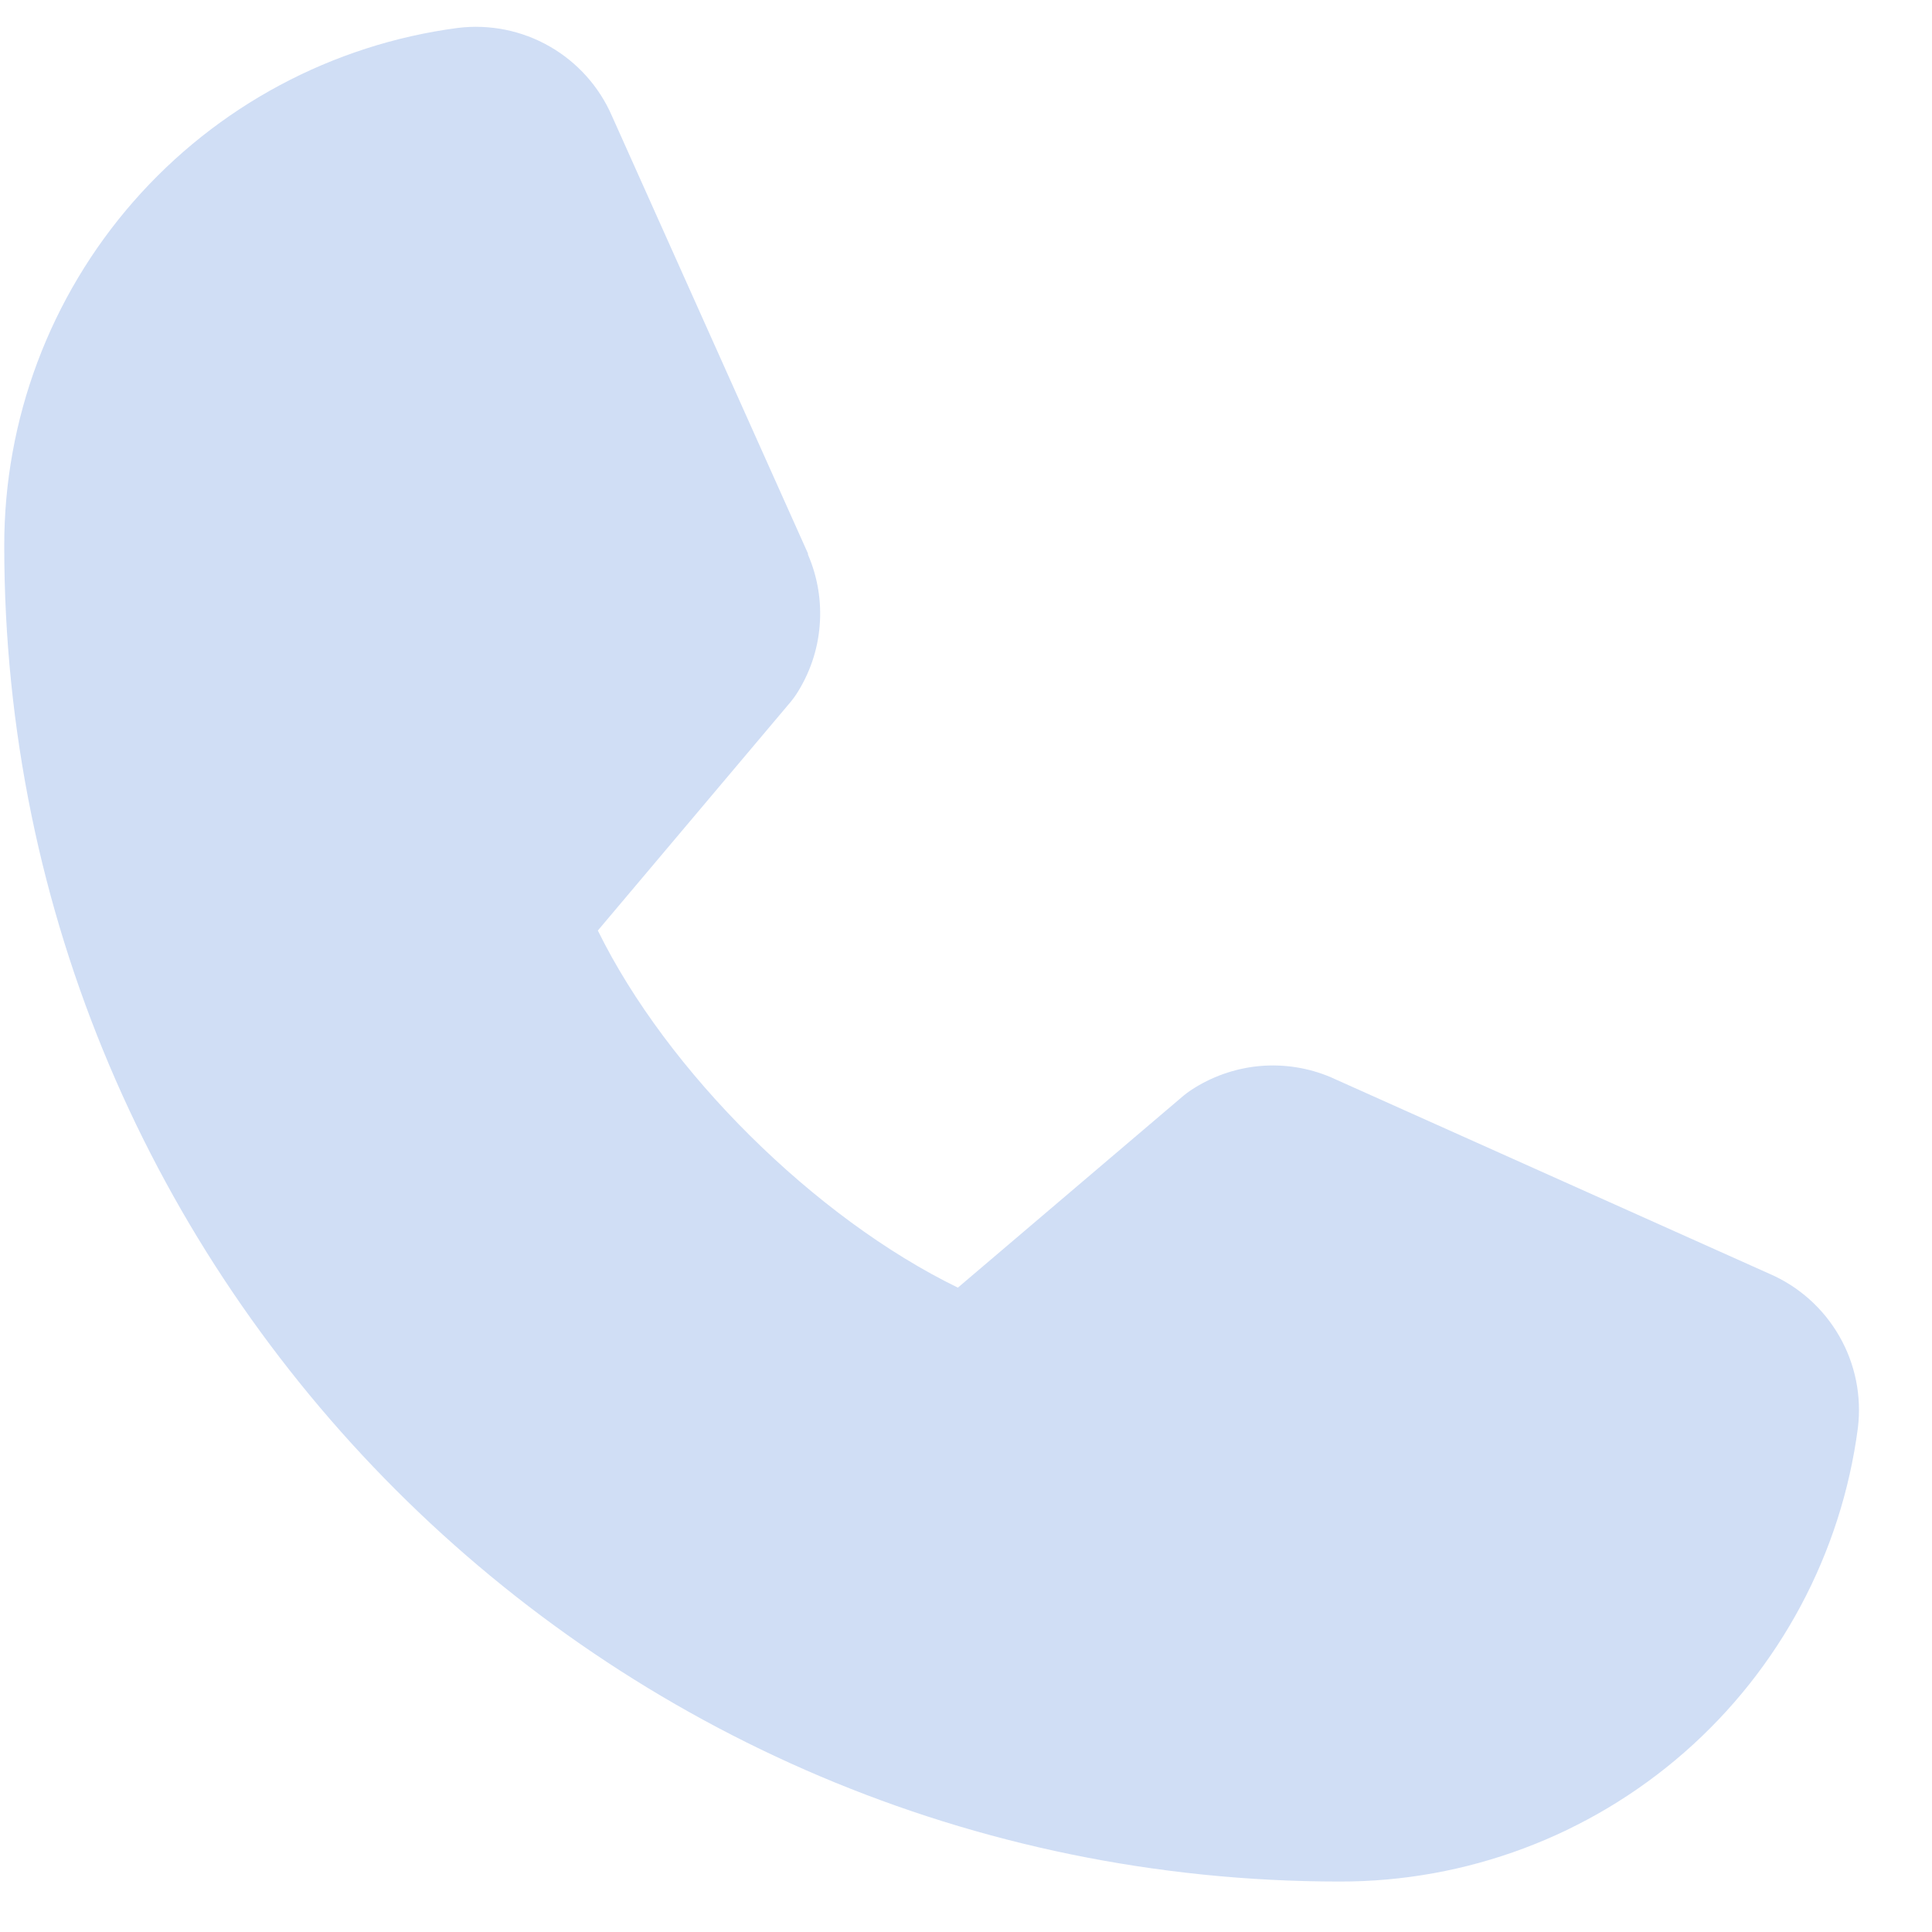 <?xml version="1.0" encoding="UTF-8"?> <svg xmlns="http://www.w3.org/2000/svg" width="25" height="25" viewBox="0 0 25 25" fill="none"><path d="M24.041 18.477C23.828 20.103 23.029 21.596 21.795 22.676C20.561 23.756 18.976 24.35 17.336 24.347C7.808 24.347 0.055 16.595 0.055 7.067C0.052 5.427 0.647 3.842 1.727 2.608C2.807 1.374 4.3 0.575 5.926 0.361C6.337 0.311 6.754 0.395 7.113 0.601C7.472 0.807 7.756 1.124 7.92 1.504L10.455 7.162V7.176C10.581 7.467 10.633 7.785 10.606 8.101C10.58 8.417 10.475 8.721 10.302 8.987C10.281 9.019 10.258 9.049 10.234 9.079L7.736 12.041C8.634 13.868 10.545 15.761 12.395 16.662L15.316 14.177C15.345 14.153 15.375 14.131 15.406 14.11C15.672 13.933 15.977 13.825 16.295 13.795C16.613 13.766 16.933 13.816 17.227 13.942L17.242 13.949L22.895 16.482C23.276 16.646 23.594 16.93 23.8 17.289C24.007 17.648 24.091 18.065 24.041 18.477Z" fill="#D0DEF5"></path></svg> 